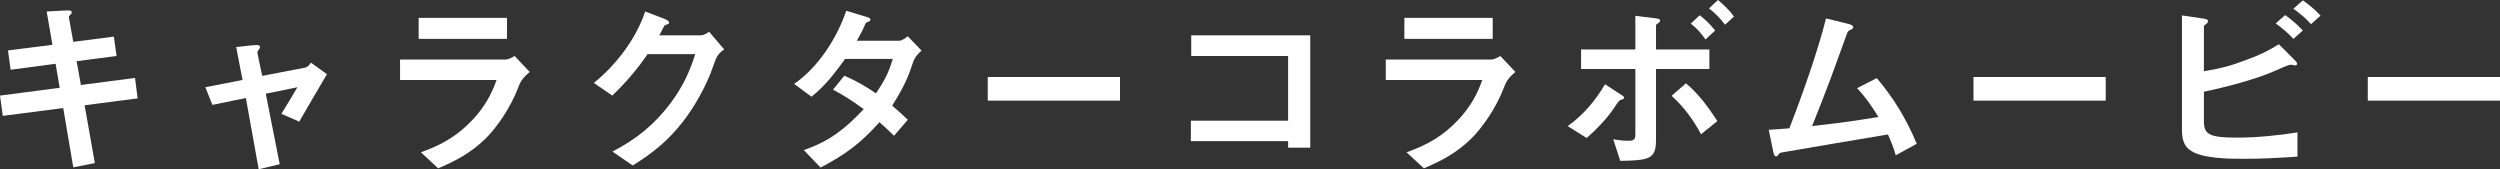 <?xml version="1.0" encoding="UTF-8"?><svg id="_レイヤー_2" xmlns="http://www.w3.org/2000/svg" viewBox="0 0 602.847 40.81"><rect x="0" y="0" width="602.847" height="40.81" fill="#333333" stroke="none"/><defs><style>.cls-1{fill:#fff;}</style></defs><g id="layout"><g><path class="cls-1" d="M.673,27.939l-.673-4.888,14.396-1.884-.987-5.785-10.853,1.435-.628-4.664,10.718-1.346-1.39-8.027c2.825-.179,4.754-.269,5.202-.269,.448,0,.852,.09,.852,.449,0,.224-.135,.403-.448,.717-.269,.269-.269,.359-.224,.673l1.032,5.74,9.776-1.256,.672,4.664-9.642,1.256,1.031,5.74,13.05-1.704,.628,4.933-12.781,1.66,2.467,13.947-5.202,1.031-2.422-14.306L.673,27.939Z"/><path class="cls-1" d="M73.505,16.324c.628-.09,1.121-.672,1.48-1.211l3.856,2.781c-2.287,3.856-4.484,7.624-6.682,11.436l-4.305-1.884c1.256-2.018,2.646-4.305,3.857-6.413l-7.624,1.569,3.363,16.997-5.068,1.211-3.094-17.176-8.072,1.659-1.704-4.26,8.969-1.749-1.525-7.938c3.633-.404,4.44-.494,4.888-.494,.493,0,.852,.135,.852,.494,0,.179-.09,.403-.269,.583-.224,.224-.359,.538-.359,.762s.762,3.812,1.166,5.605l10.27-1.973Z"/><path class="cls-1" d="M101.491,36.729c5.023-1.794,8.879-3.991,12.557-7.938,2.646-2.87,4.395-5.785,5.695-9.507h-23.275v-4.933h25.427c.717,0,1.614-.493,2.197-.852l3.633,3.857c-1.928,1.614-2.332,2.601-2.736,3.677-1.883,4.978-5.157,9.687-8.027,12.512-3.453,3.319-6.951,5.202-11.301,7.041l-4.171-3.857Zm20.763-27.356h-21.302V4.305h21.302v5.067Z"/><path class="cls-1" d="M174.637,11.929c-1.704,1.121-1.973,2.062-2.691,4.125-1.57,4.574-4.485,9.731-7.22,13.229-3.543,4.574-7.265,7.579-12.153,10.628l-4.888-3.363c5.785-3.005,10.135-6.503,14.037-11.705,2.825-3.812,4.53-7.31,5.92-11.794h-11.48c-2.556,3.722-5.247,6.861-8.521,10l-4.44-3.05c5.381-4.35,10.18-10.628,12.377-17.221l4.619,1.749c.359,.135,1.166,.538,1.166,.942,0,.269-.359,.404-.583,.448-.538,.135-.583,.27-.897,.897-.269,.538-.493,.987-.897,1.704h10.045c.628,0,1.435-.493,1.973-.852l3.633,4.261Z"/><path class="cls-1" d="M218.902,28.88l-3.319,3.857c-1.121-1.121-2.287-2.197-3.498-3.274-4.574,5.113-8.162,7.758-14.216,10.942l-4.036-4.215c6.234-2.153,9.956-5.112,14.44-9.866-2.511-1.838-4.664-3.273-7.399-4.708l2.735-3.364c2.96,1.301,4.978,2.467,7.624,4.261,1.928-2.87,3.094-4.978,4.036-8.296h-11.48c-2.422,3.318-4.843,6.547-8.117,9.104l-4.171-3.094c5.785-3.947,10.315-11.032,12.557-17.625l4.933,1.48c.583,.179,.897,.359,.897,.628s-.134,.403-.628,.583c-.493,.179-.538,.314-.852,1.076-.404,.986-1.256,2.511-1.794,3.453h10.27c.583,0,1.57-.718,2.018-1.076l3.318,3.453c-1.569,1.435-1.838,2.062-2.421,3.901-1.076,3.408-2.915,6.637-4.664,9.373,1.301,1.077,2.556,2.242,3.767,3.408Z"/><path class="cls-1" d="M238.188,24.262v-5.696h31.885v5.696h-31.885Z"/><path class="cls-1" d="M310.617,35.607v-1.57h-23.454v-4.933h23.454V13.499h-23.364v-4.978h28.701v27.087h-5.337Z"/><path class="cls-1" d="M339.186,36.729c5.023-1.794,8.879-3.991,12.557-7.938,2.646-2.87,4.395-5.785,5.695-9.507h-23.275v-4.933h25.427c.718,0,1.615-.493,2.198-.852l3.632,3.857c-1.928,1.614-2.332,2.601-2.736,3.677-1.884,4.978-5.157,9.687-8.027,12.512-3.453,3.319-6.951,5.202-11.301,7.041l-4.171-3.857Zm20.763-27.356h-21.302V4.305h21.302v5.067Z"/><path class="cls-1" d="M390.896,22.827c.583,.358,.718,.493,.718,.717s-.135,.404-.673,.493c-.359,.045-.583,.269-1.839,2.153-1.659,2.466-4.26,5.157-6.502,7.085l-4.574-2.87c3.767-2.646,6.682-6.144,9.014-10.09l3.857,2.512Zm-1.884,10.763c1.166,.179,2.377,.359,3.543,.359,1.256,0,1.794-.18,1.794-1.48v-15.831h-13.095v-4.708h13.095V3.812l4.753,.583c.718,.089,1.211,.179,1.211,.583,0,.224-.135,.403-.493,.628-.224,.134-.493,.313-.493,.538v5.785h12.871v4.708h-12.871v17.176c0,4.619-1.794,4.843-8.61,4.978l-1.704-5.202Zm17.534-13.499c3.05,2.556,5.427,5.785,7.579,9.104l-3.946,3.184c-1.928-3.632-4.081-6.502-7.086-9.283l3.453-3.005Zm4.709-10.584c-1.031-1.48-2.063-2.691-3.543-3.812l2.153-2.018c1.435,1.121,2.601,2.242,3.722,3.677l-2.332,2.153Zm4.709-3.543c-1.121-1.524-2.332-2.78-3.857-3.946l2.153-2.018c1.435,1.166,2.781,2.466,3.857,3.991l-2.153,1.973Z"/><path class="cls-1" d="M428.255,37.715c-.358,0-.538-.583-.672-1.211l-1.076-5.202c1.659-.09,3.319-.224,4.978-.359,1.884-4.888,3.677-9.776,5.337-14.754,1.256-3.857,2.511-7.758,3.498-11.75l5.292,1.3c.762,.179,1.256,.404,1.256,.807,0,.269-.135,.449-.673,.673s-.673,.448-.852,.986c-.314,.897-3.543,9.776-3.902,10.718-1.48,3.902-2.915,7.668-4.485,11.48,5.337-.583,10.718-1.3,16.01-2.197-1.614-2.601-3.049-4.709-5.157-6.951l4.754-2.422c4.17,4.933,7.13,9.866,9.642,15.831l-5.067,2.781c-.538-1.929-1.076-3.184-1.884-5.023-8.565,1.435-17.086,2.87-25.651,4.35-.449,.09-.583,.269-.852,.628-.18,.224-.269,.314-.494,.314Z"/><path class="cls-1" d="M475.884,24.262v-5.696h31.885v5.696h-31.885Z"/><path class="cls-1" d="M553.245,14.396c.538,.538,.673,.717,.673,.942,0,.269-.179,.448-.404,.448-.179,0-.538-.09-.718-.134-.179-.045-.314-.045-.404-.045-.314,0-1.211,.314-3.498,1.345-4.664,2.108-12.333,4.126-17.445,5.157v7.085c0,3.095,1.121,3.991,7.758,3.991,4.978,0,9.911-.493,14.799-1.255v5.83c-4.305,.313-8.655,.538-13.005,.538-3.498,0-9.821-.045-12.736-1.974-1.794-1.121-2.108-3.094-2.108-5.067V3.722l4.933,.718c.942,.134,1.345,.269,1.345,.672,0,.224-.135,.449-.448,.673-.359,.269-.538,.404-.538,.583v10.808c4.26-.717,6.502-1.3,10.584-2.87,3.049-1.121,4.664-1.928,7.489-3.632l3.722,3.722Zm-.224-5.023c-1.256-1.39-2.736-2.646-4.261-3.722l2.287-2.018c1.525,1.077,2.96,2.332,4.261,3.722l-2.287,2.018Zm4.26-3.542c-1.301-1.435-2.691-2.646-4.26-3.722l2.287-2.018c1.525,1.076,3.004,2.287,4.26,3.677l-2.287,2.063Z"/><path class="cls-1" d="M570.962,24.262v-5.696h31.885v5.696h-31.885Z"/></g></g></svg>